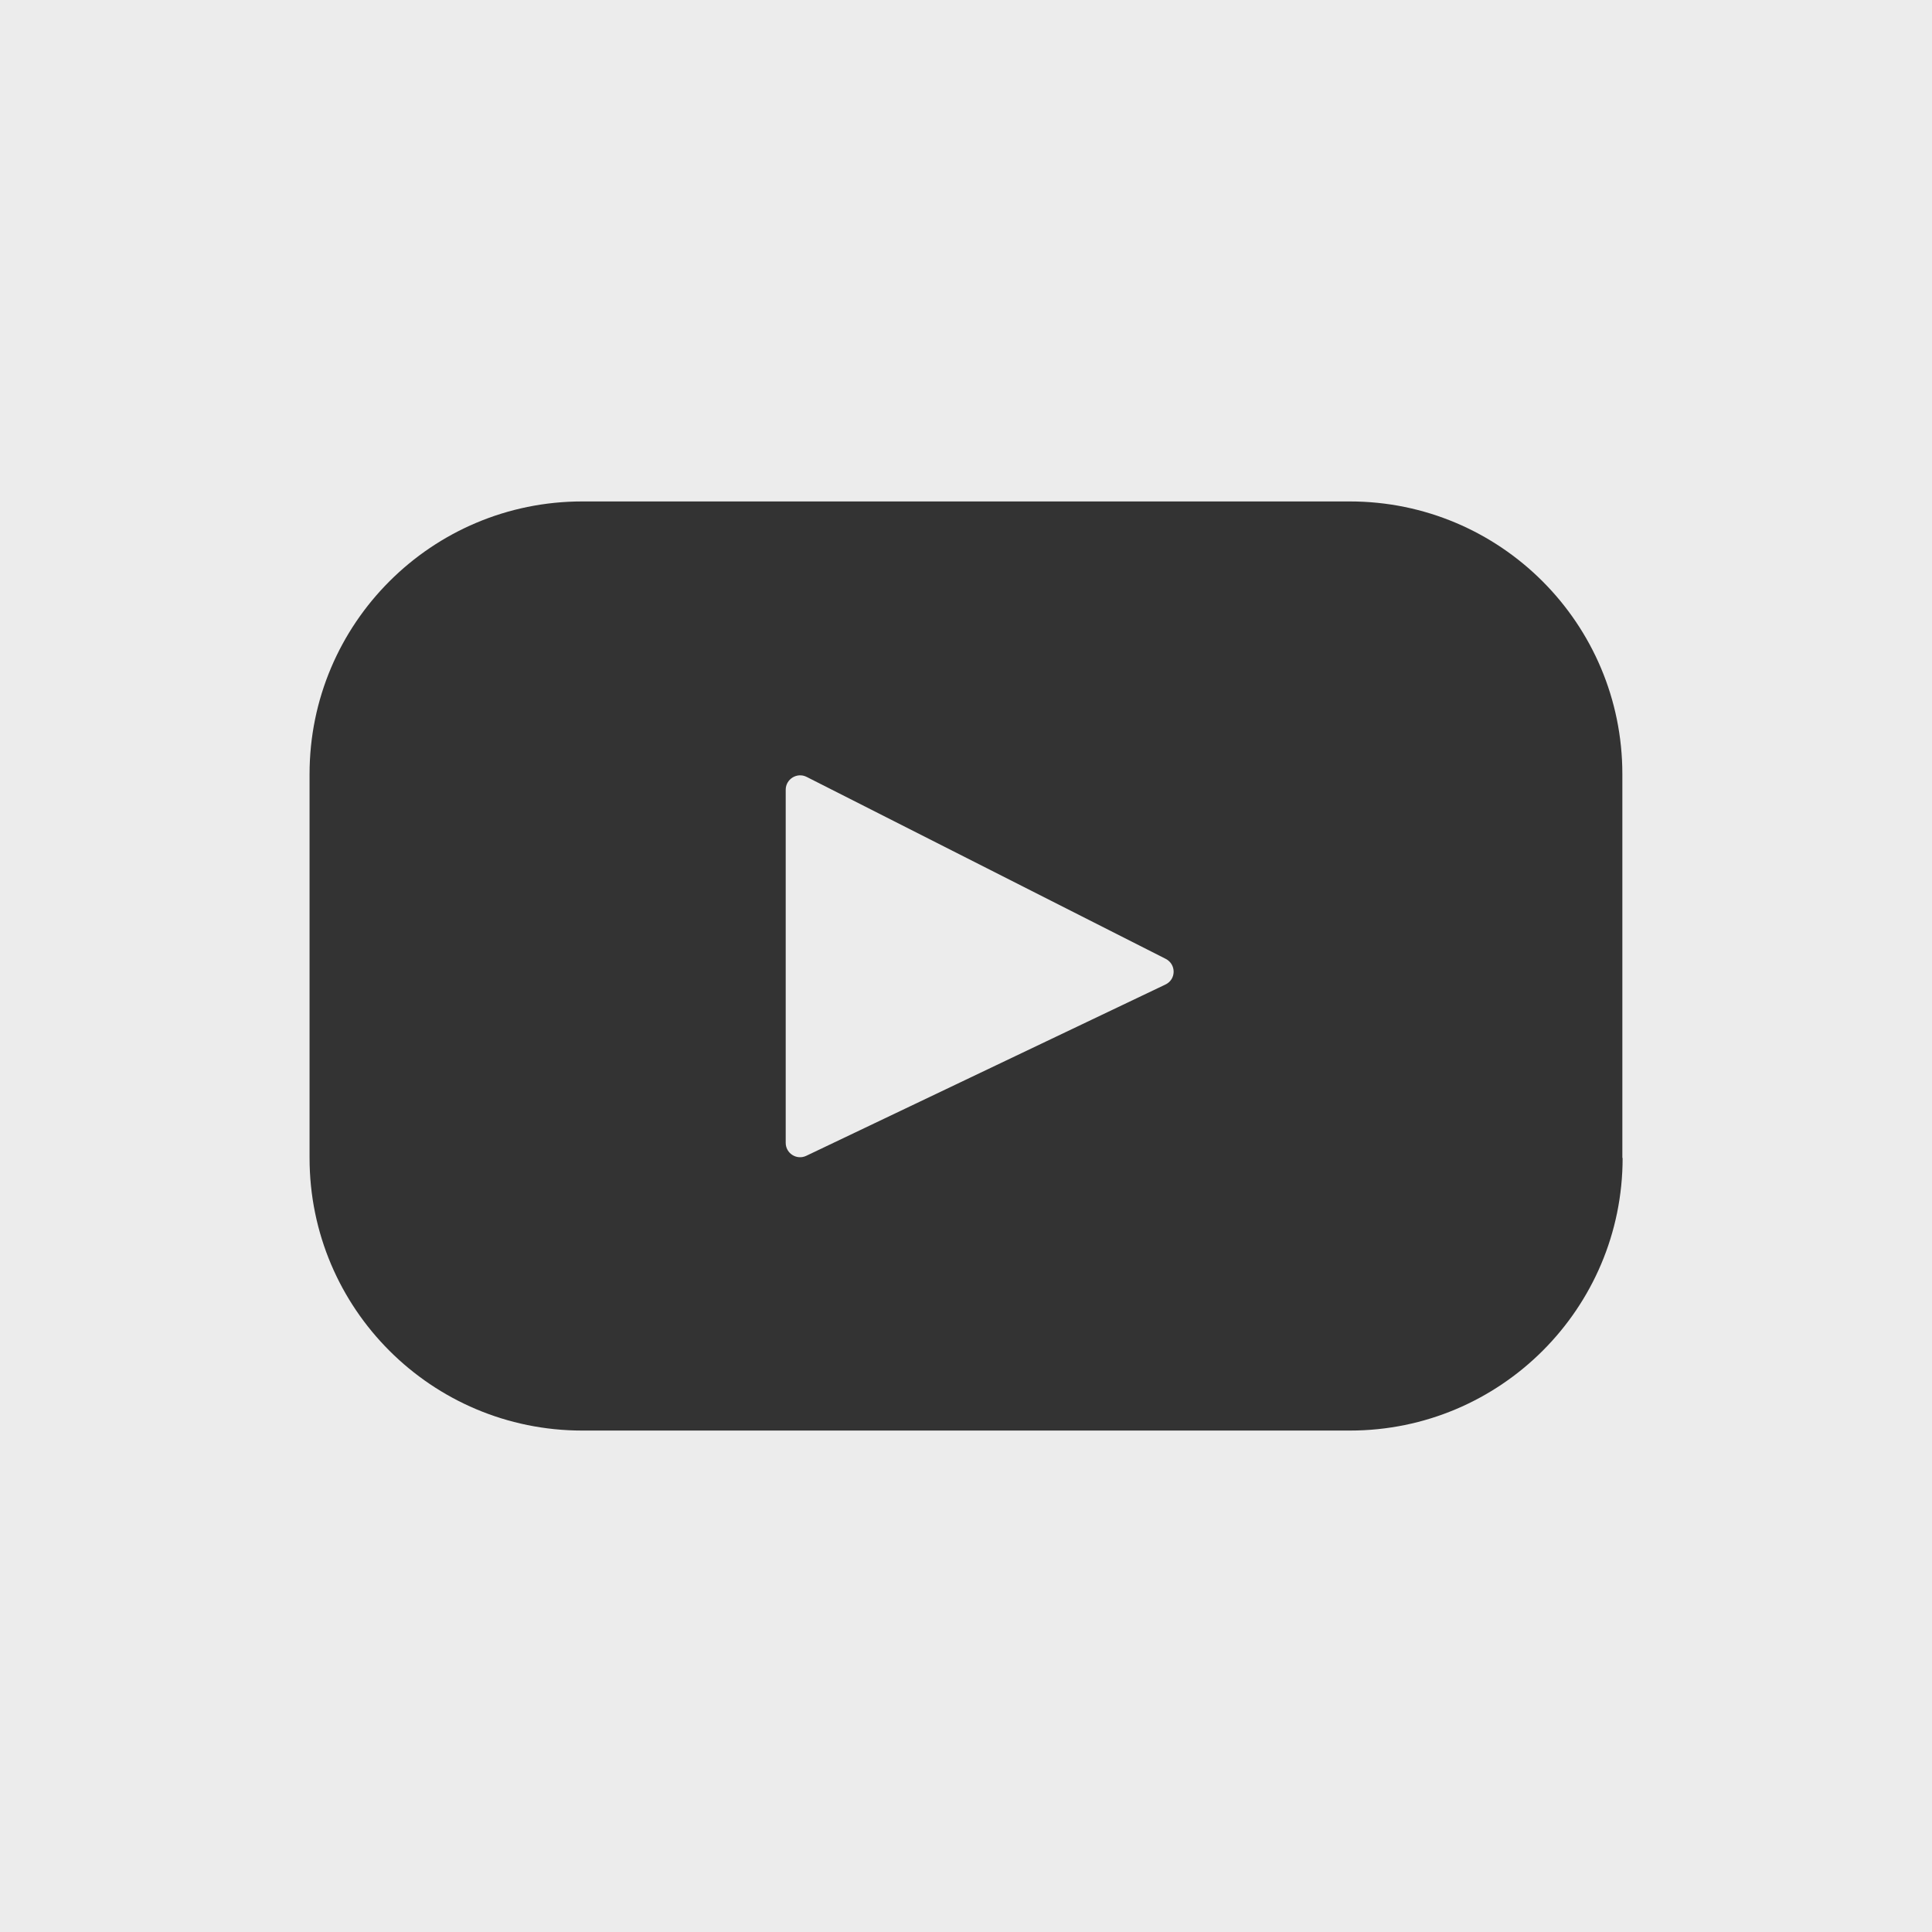 <?xml version="1.0" encoding="utf-8"?>
<!-- Generator: Adobe Illustrator 16.0.0, SVG Export Plug-In . SVG Version: 6.00 Build 0)  -->
<!DOCTYPE svg PUBLIC "-//W3C//DTD SVG 1.1//EN" "http://www.w3.org/Graphics/SVG/1.1/DTD/svg11.dtd">
<svg version="1.1" id="Layer_1" xmlns="http://www.w3.org/2000/svg" xmlns:xlink="http://www.w3.org/1999/xlink" x="0px" y="0px"
	 width="22px" height="22px" viewBox="0 0 22 22" enable-background="new 0 0 22 22" xml:space="preserve">
<rect x="0" y="0" width="22" height="22" fill="#333333" stroke="none"/>
<g id="Layer_3">
	<g>
		<path fill="#ECECEC" d="M0,0v22h22V0H0z M18.477,13.186c0,1.715-1.392,3.104-3.105,3.104H6.63c-1.715,0-3.105-1.389-3.105-3.104
			V8.815C3.525,7.1,4.916,5.71,6.63,5.71h8.74c1.715,0,3.104,1.39,3.104,3.105v4.371H18.477z"/>
		<path fill="#ECECEC" d="M13.273,10.918L9.186,8.847C9.077,8.791,8.947,8.871,8.947,8.993v4.021c0,0.12,0.126,0.2,0.235,0.147
			l4.087-1.949C13.395,11.154,13.396,10.98,13.273,10.918z"/>
	</g>
</g>
<g id="Layer_4" display="none">
	<path display="inline" fill="#5E83C6" d="M0,0v22h22V0H0z M14.078,11h-2.12c0,3.199,0,7.152,0,7.152H9.095c0,0,0-3.906,0-7.152
		H7.657V8.137h1.425V6.843c0-1.174,0.552-2.995,3.008-2.995h2.217v2.456c0,0-1.354,0-1.604,0c-0.265,0-0.636,0.132-0.636,0.683v1.15
		h2.275L14.078,11z"/>
</g>
</svg>
